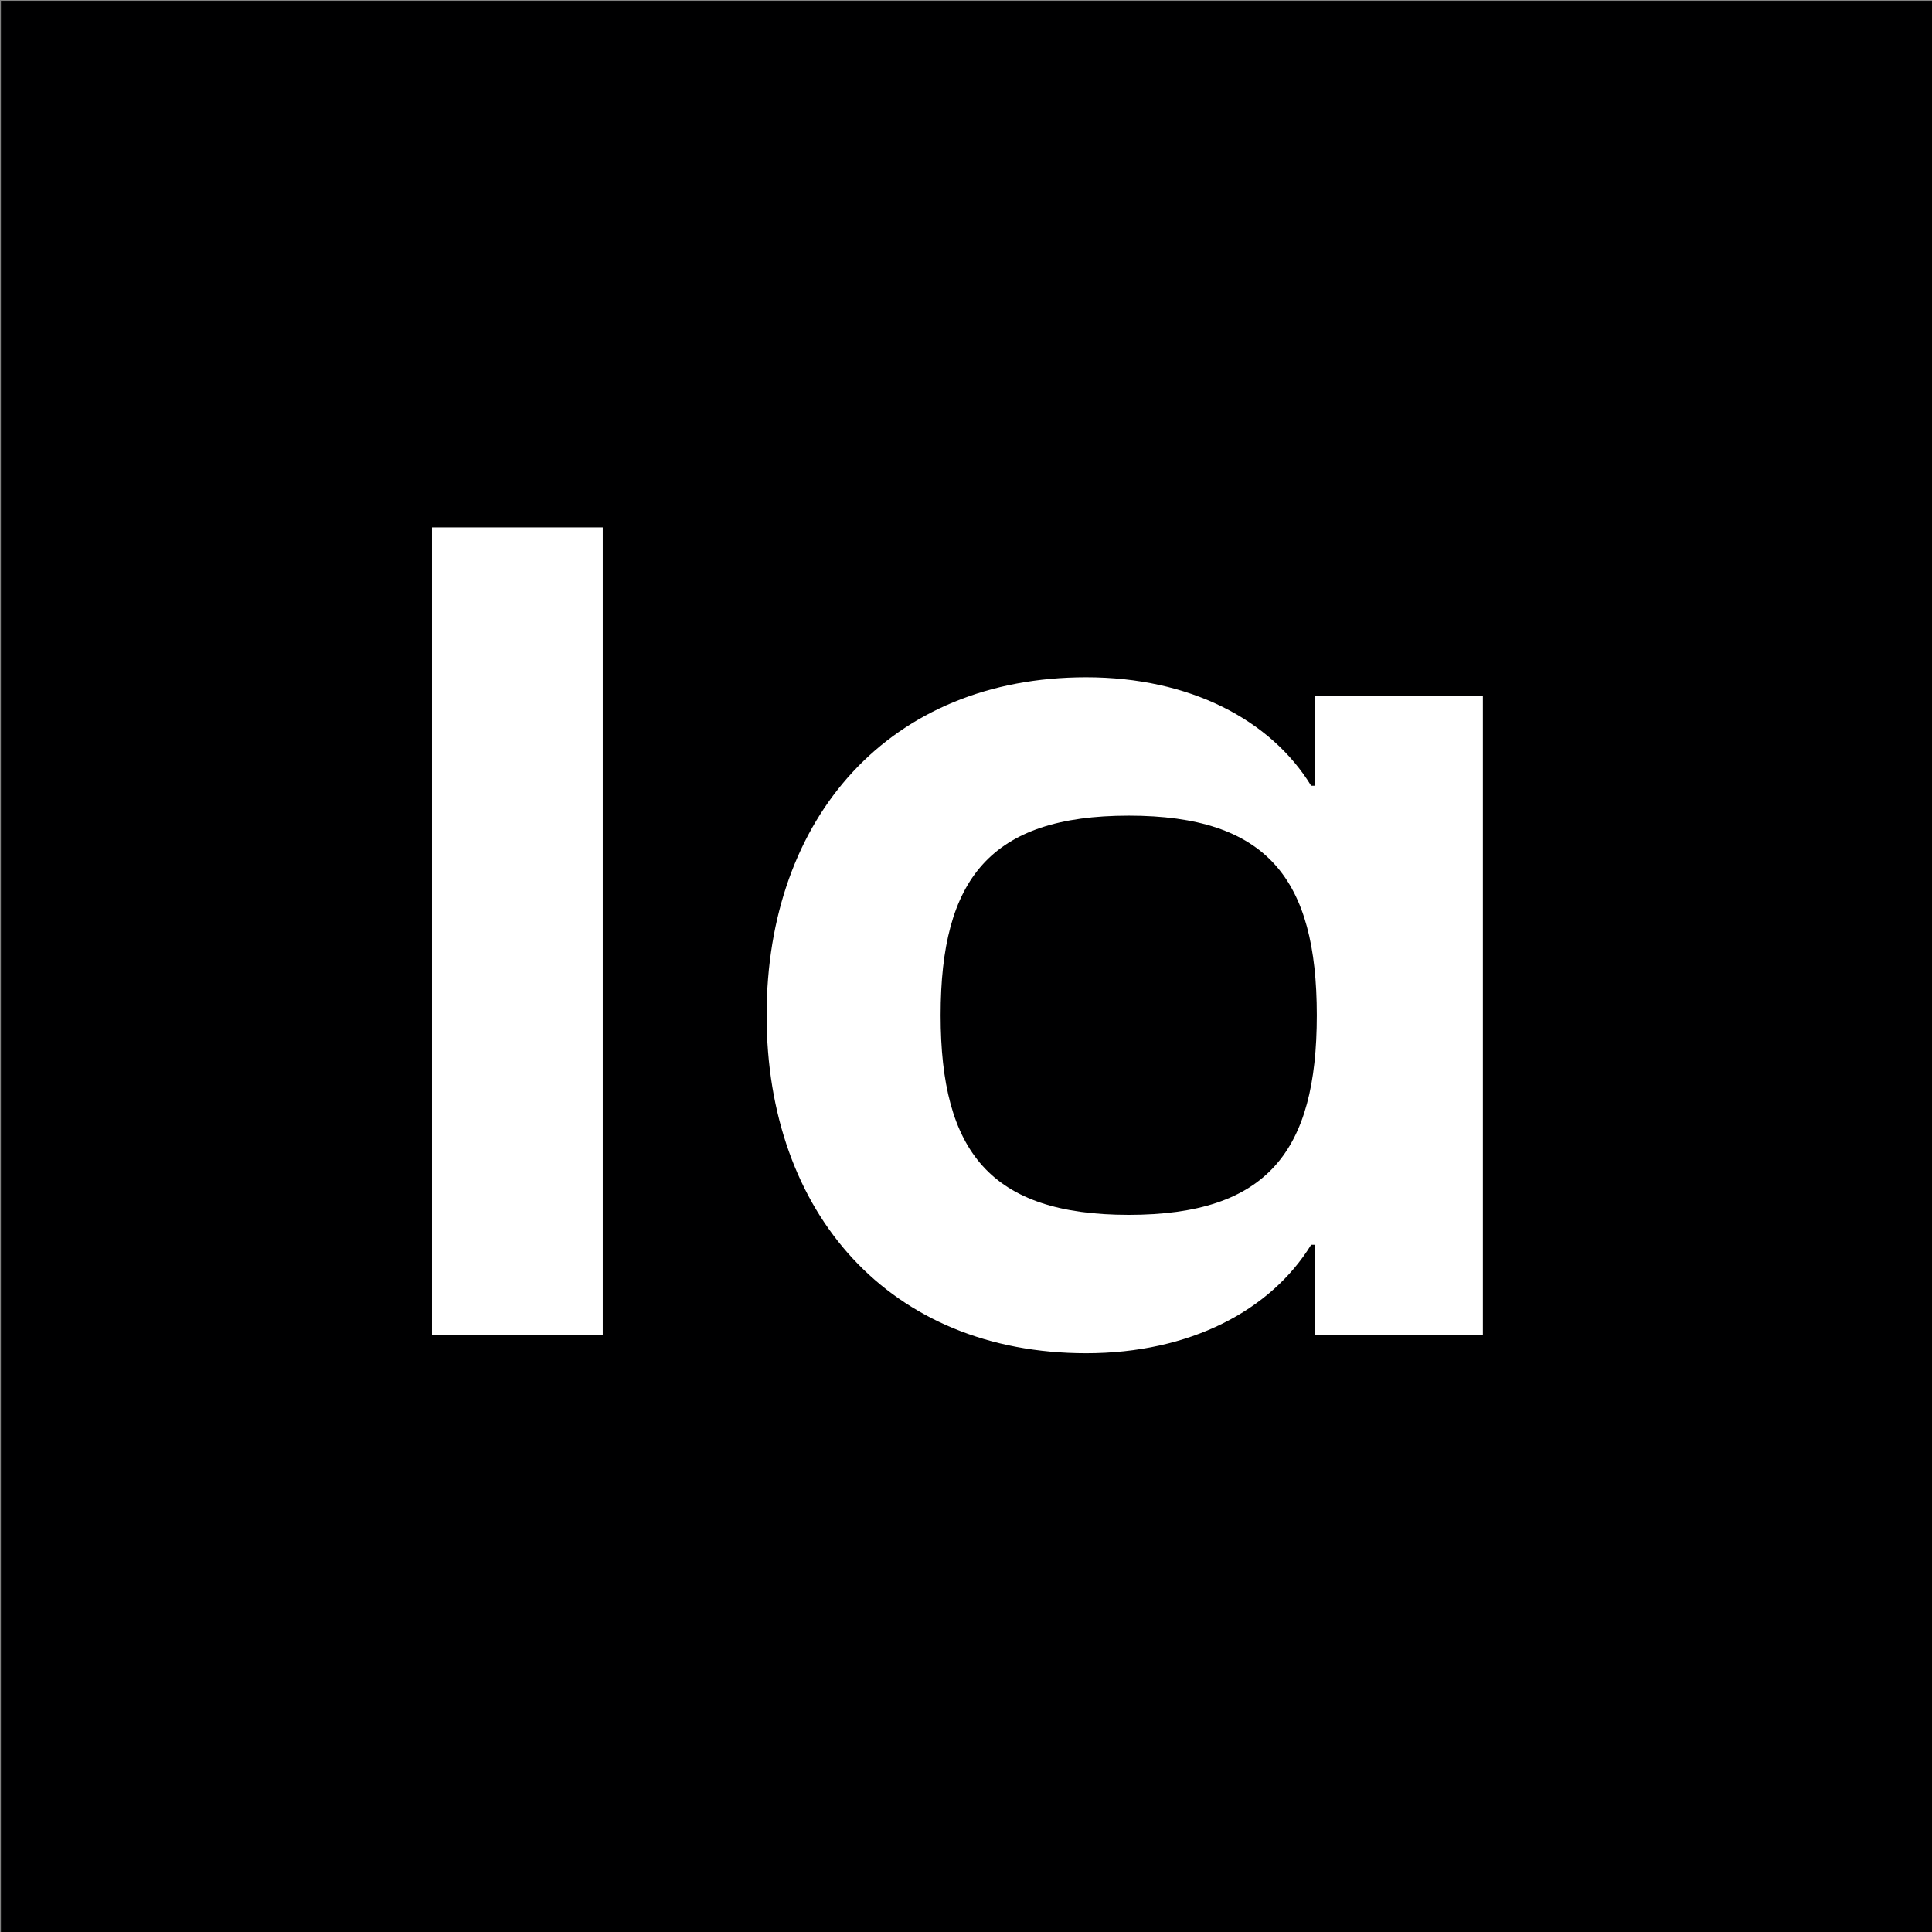 <?xml version="1.0" encoding="utf-8"?> <svg xmlns="http://www.w3.org/2000/svg" xmlns:xlink="http://www.w3.org/1999/xlink" version="1.1" id="Слой_1" x="0px" y="0px" viewBox="0 0 1000 1000" xml:space="preserve"><rect x="0" y="0" width="1000" height="1000" fill="#808080" stroke="none"/> <rect x="0.473" y="0.418" fill="#000001" width="1000" height="1000"></rect> <path fill="#FFFFFF" d="M680.408,406.691h-1.761c-20.86-34.014-62.669-56.133-116.457-56.133 c-101.461,0-165.386,72.218-165.386,174.939c0,102.717,63.925,174.935,165.386,174.935 c53.707,0,95.512-22.116,116.457-56.133h1.761v46.584h87.133V360.107h-87.133V406.691z M584.223,628.8c-71.631,0-97.355-32.843-97.355-103.304 c0-70.464,25.638-103.304,97.355-103.304c71.72,0,97.355,32.84,97.355,103.304 C681.578,595.957,655.943,628.8,584.223,628.8z"></path> <path fill="#FFFFFF" d="M311.986,272.982h-88.39v417.907h88.39V272.982z"></path> </svg> 